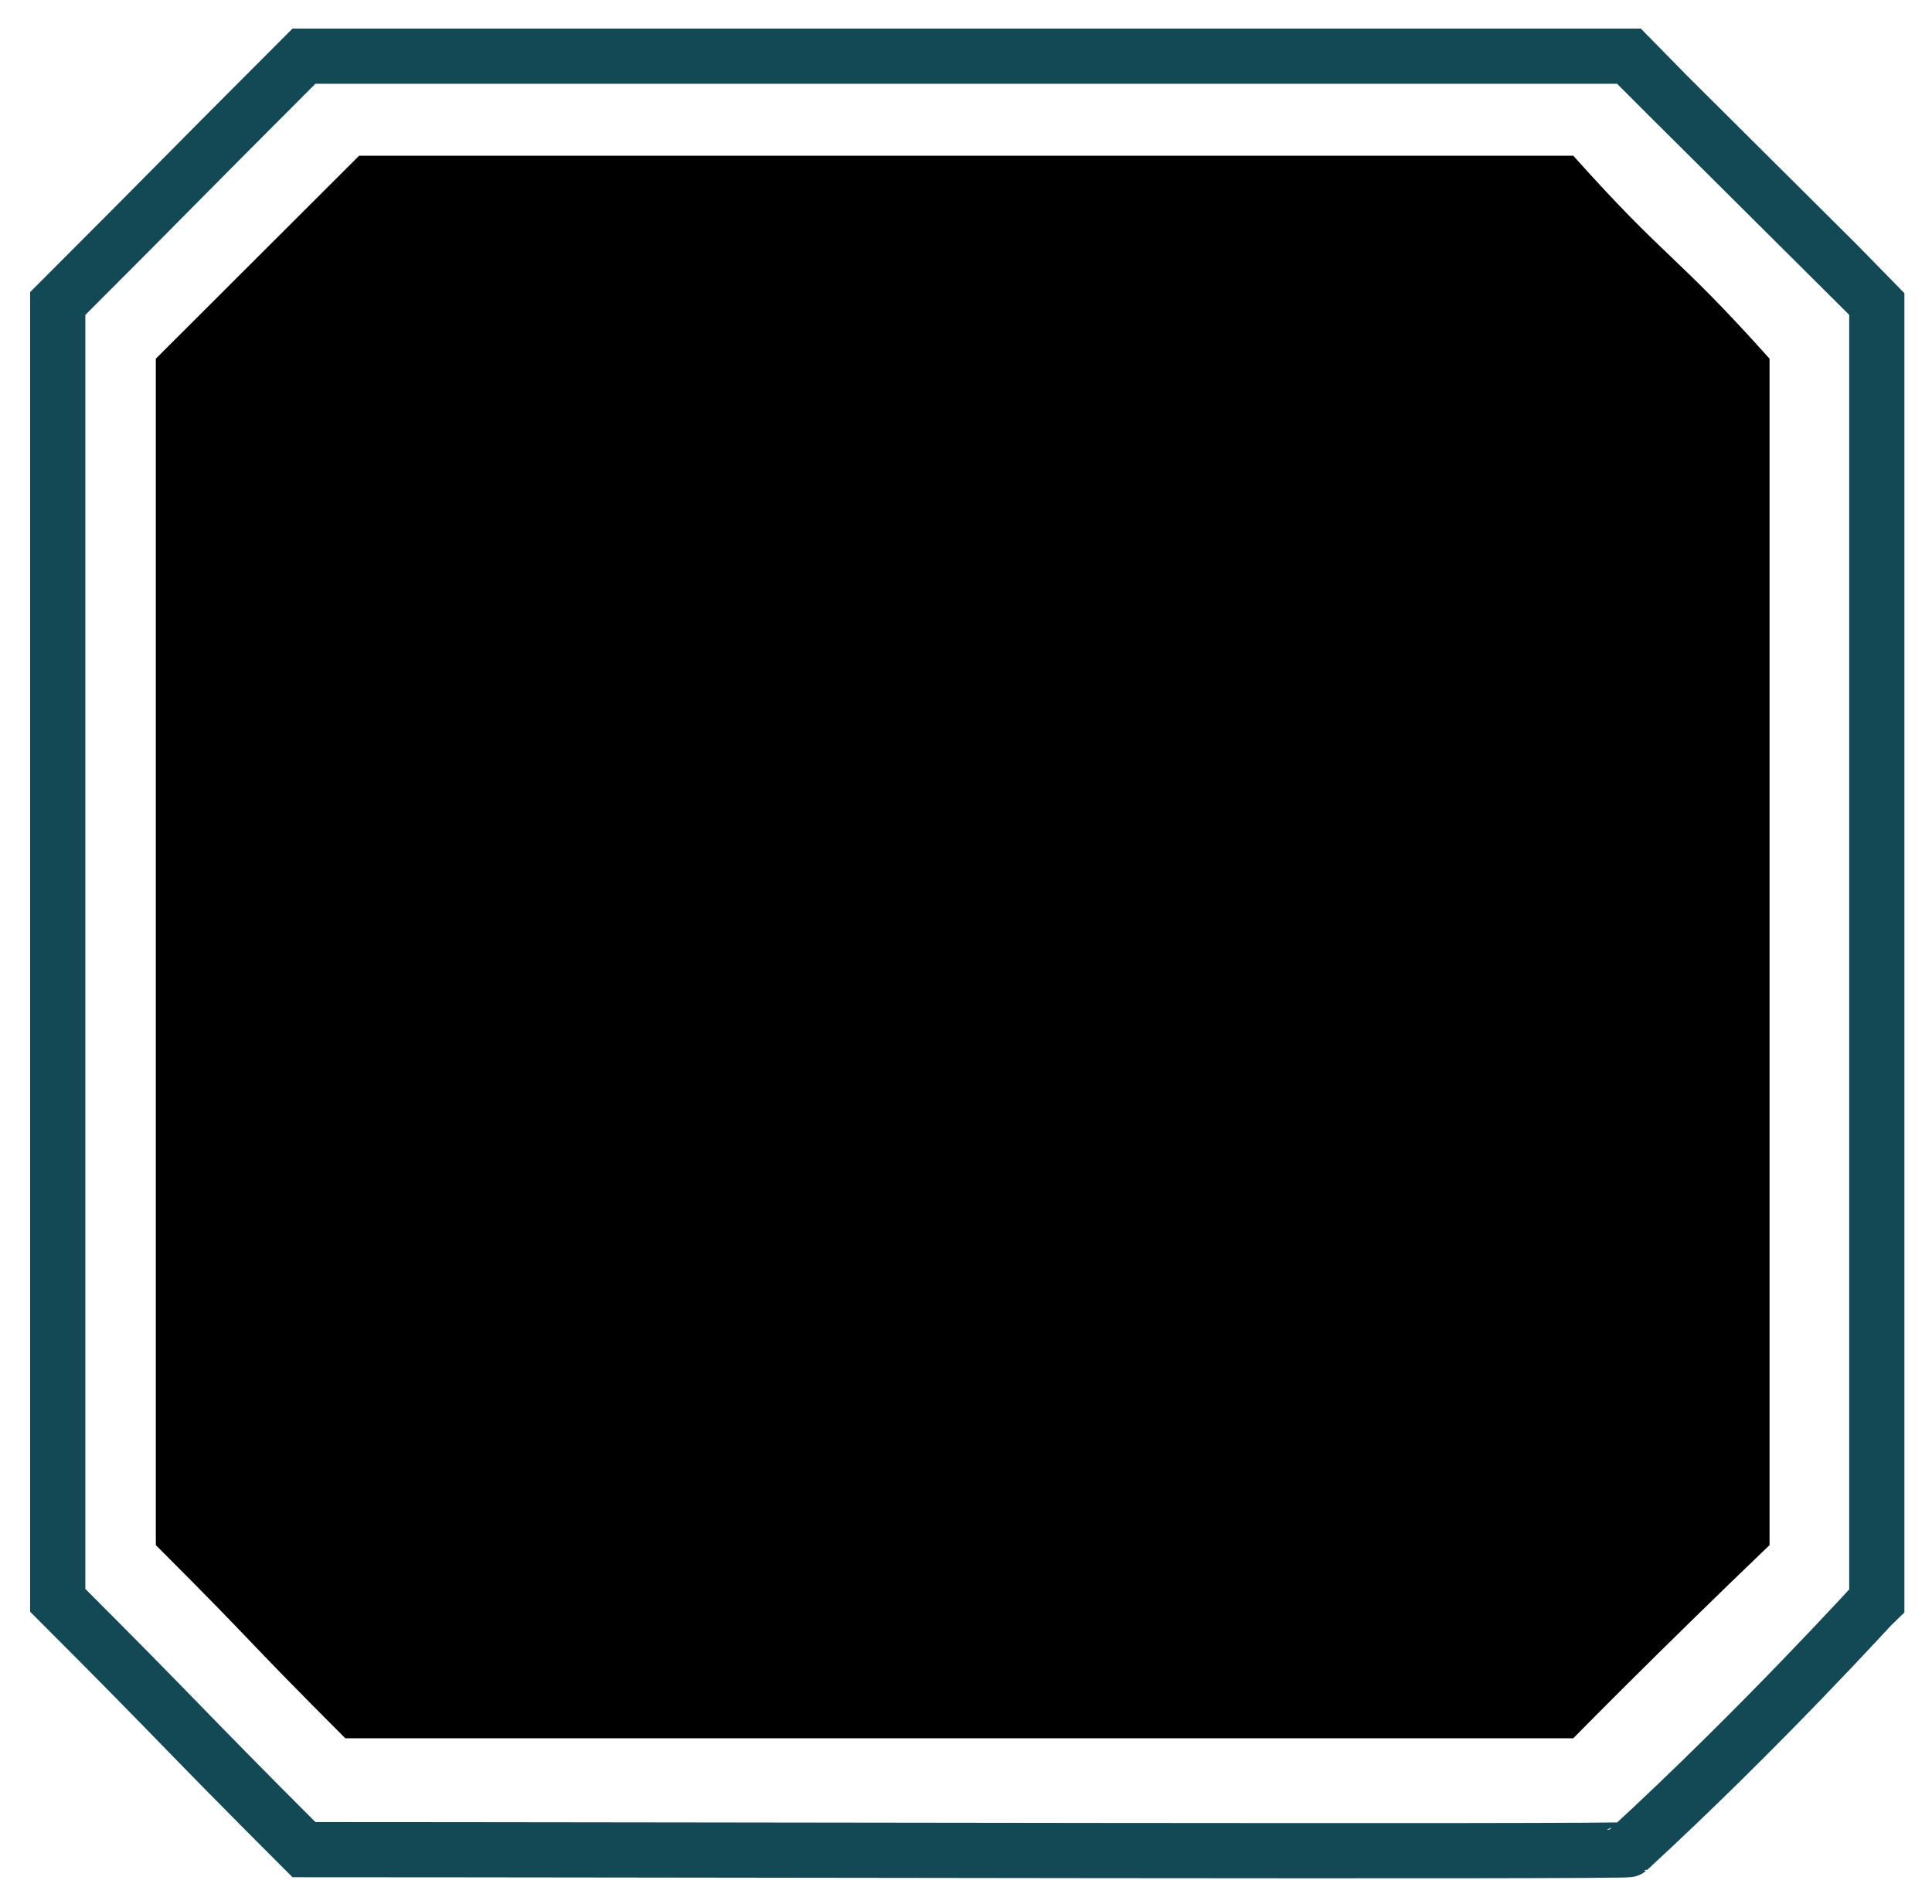 <?xml version="1.0" encoding="UTF-8"?> <svg xmlns="http://www.w3.org/2000/svg" viewBox="0 0 70.00 68.99" data-guides="{&quot;vertical&quot;:[],&quot;horizontal&quot;:[]}"><defs><linearGradient id="tSvgGradient6792d68ddc" x1="174.218" x2="174.218" y1="4.901" y2="78.347" fill="rgb(0, 0, 0)" gradientUnits="userSpaceOnUse"><stop offset="0" stop-color="hsl(191.52,100%,33.73%)" stop-opacity="0.3" transform="translate(-6098.993, -4160)"></stop><stop offset="1" stop-color="hsl(191.556,100%,15.29%)" stop-opacity="0.3" transform="translate(-6098.993, -4160)"></stop></linearGradient></defs><path fill="none" stroke="#134855" fill-opacity="1" stroke-width="2" stroke-opacity="1" id="tSvg17ae7ba4683" title="Path 11" d="M68 57.988C67.895 58.084 63.89 62.52 59.002 67.022C58.909 67.109 23.228 67.022 11.012 67.022C6.319 62.329 6.785 62.681 2.092 57.988C2.092 45.787 2.092 23.198 2.092 10.998C6.859 6.229 6.244 6.804 11.012 2.036C23.905 2.036 46.109 2.036 59.002 2.036C59.1 2.146 67.919 10.905 68 10.998C68 23.068 68 45.917 68 57.988Z"></path><path fill="url(#tSvgGradient6792d68ddc)" stroke="none" fill-opacity="1" stroke-width="1" stroke-opacity="1" id="tSvg9b6c13c019" title="Path 12" d="M13.012 5.643C8.88 9.775 9.778 8.865 5.646 12.997C5.646 24.19 5.646 44.795 5.646 55.988C9.553 59.895 8.606 59.08 12.512 62.987C24.017 62.987 57.003 62.987 57.003 62.987C57.003 62.987 60.036 59.895 64.114 55.988C64.114 54.443 64.114 48.527 64.114 46.981C64.114 44.698 64.114 42.414 64.114 40.13C64.114 32.464 64.114 20.664 64.114 12.997C60.688 9.168 60.428 9.472 57.003 5.643C45.071 5.643 24.944 5.643 13.012 5.643Z"></path></svg> 